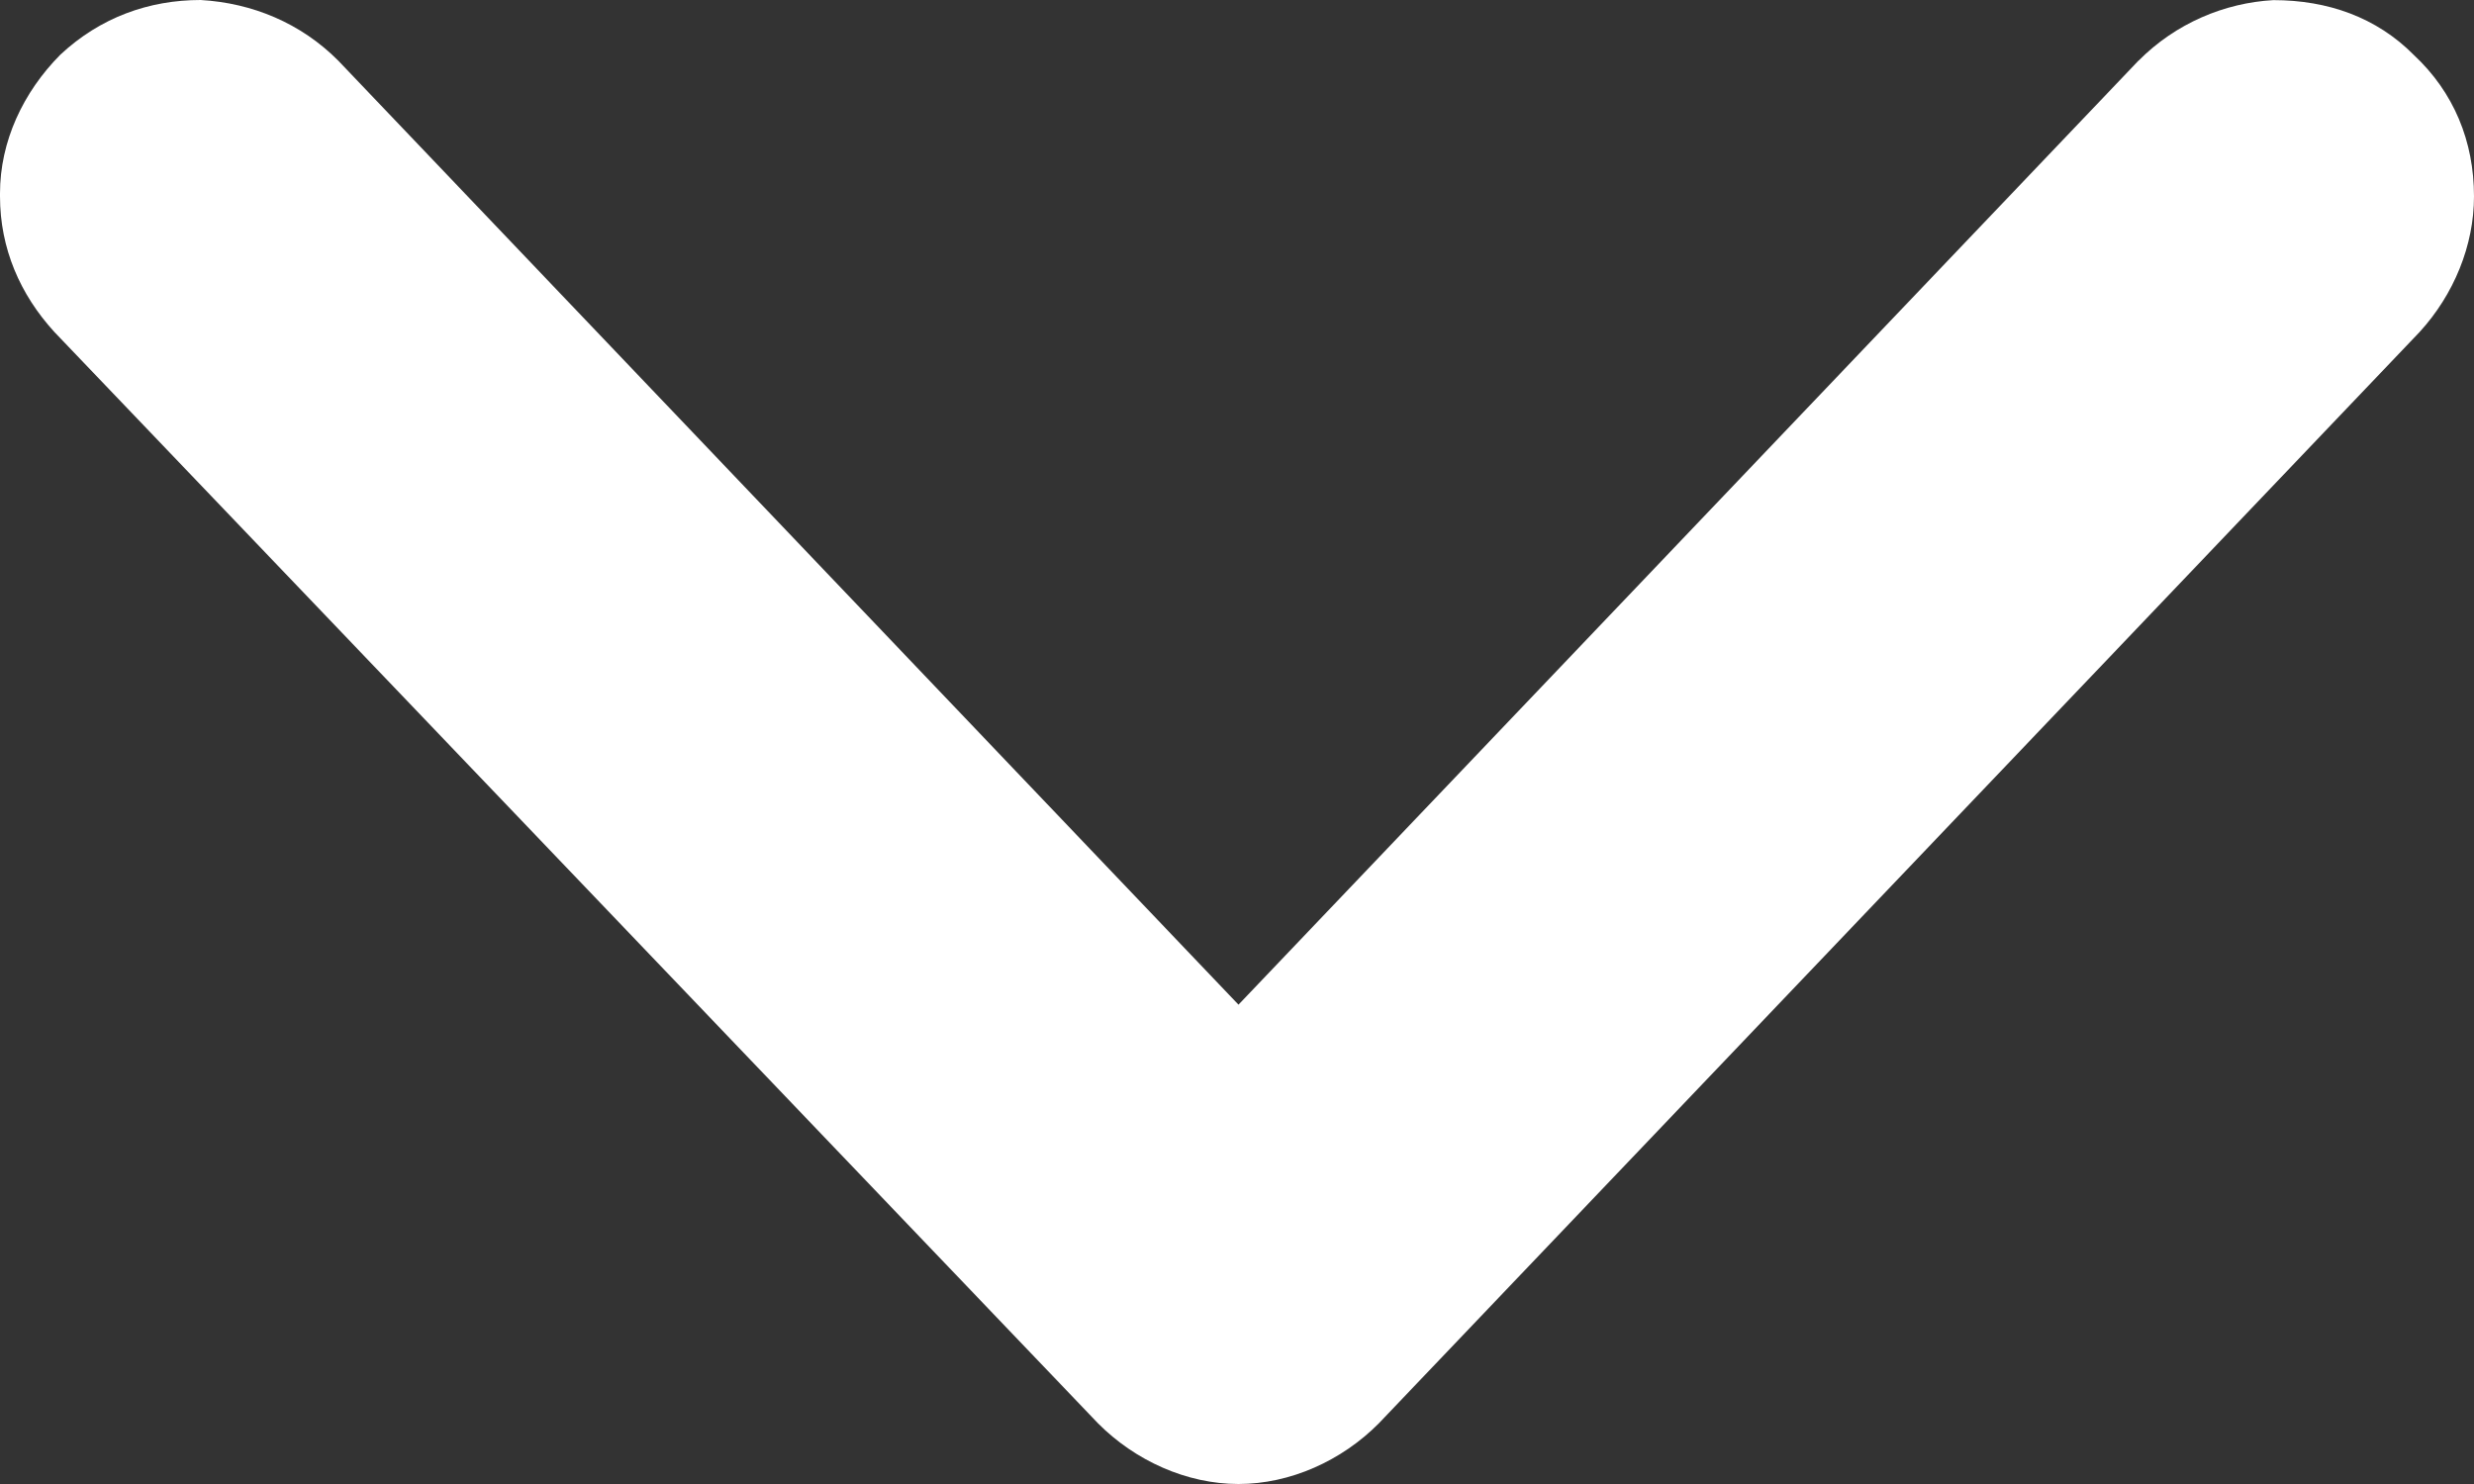 <svg width="20" height="12" viewBox="0 0 20 12" fill="none" xmlns="http://www.w3.org/2000/svg">
<rect x="0" y="0" width="20" height="12" fill="#333333" stroke="none"/>
<path d="M17.288 0.49L10.012 8.124L2.735 0.491C2.433 0.187 2.04 0.024 1.622 0C1.205 0 0.811 0.14 0.487 0.443C0.186 0.747 0 1.144 0 1.564L0 1.588C0 2.008 0.162 2.381 0.44 2.685L8.876 11.509C9.178 11.813 9.595 12 10.012 12C10.429 12 10.846 11.813 11.147 11.509L19.56 2.685C19.838 2.381 20 1.984 20 1.588C20 1.144 19.838 0.747 19.513 0.444C19.212 0.14 18.818 0.001 18.378 0.001C17.984 0.023 17.59 0.187 17.289 0.49L17.288 0.49Z" fill="white"/>
</svg>
